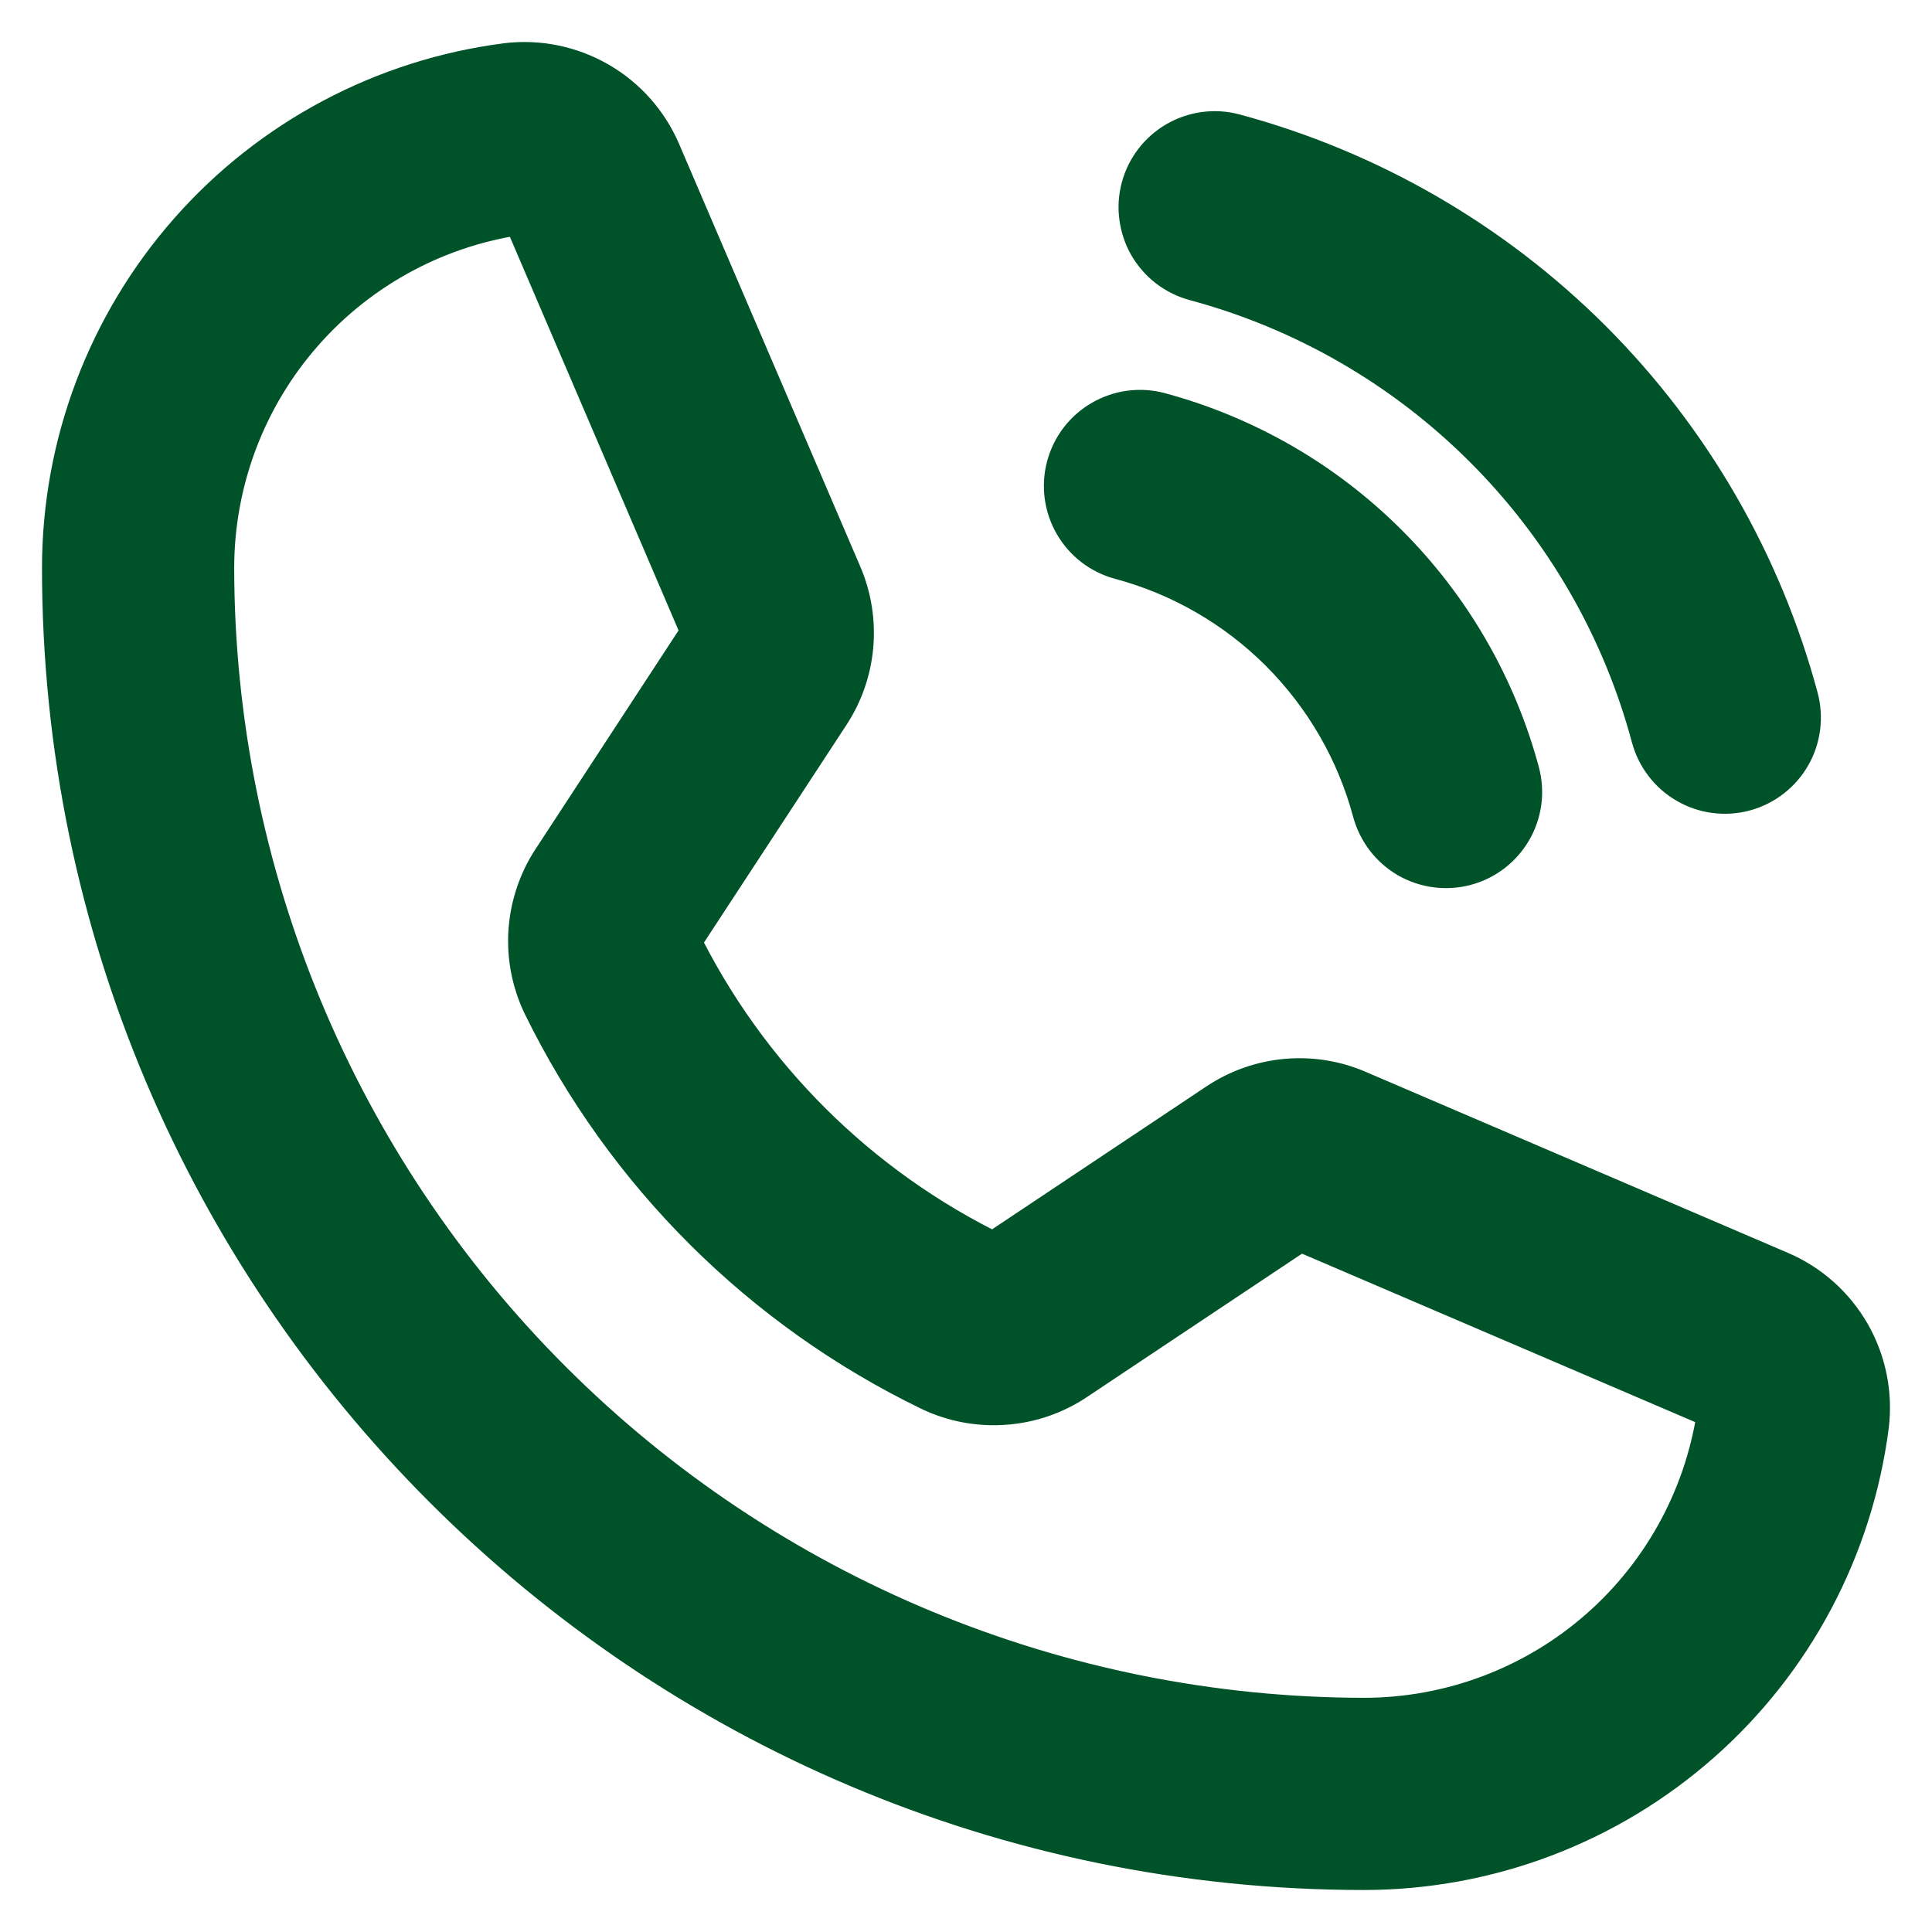 <?xml version="1.0" encoding="UTF-8"?> <svg xmlns="http://www.w3.org/2000/svg" width="23" height="23" viewBox="0 0 23 23" fill="none"> <path d="M13.838 2.301C13.882 2.136 13.99 1.996 14.138 1.91C14.286 1.825 14.461 1.801 14.626 1.845C16.191 2.266 17.618 3.091 18.764 4.236C19.909 5.382 20.734 6.809 21.155 8.374C21.177 8.456 21.183 8.541 21.172 8.625C21.162 8.709 21.134 8.791 21.092 8.864C21.05 8.938 20.993 9.002 20.926 9.054C20.859 9.106 20.782 9.144 20.7 9.166C20.618 9.188 20.532 9.193 20.448 9.182C20.364 9.171 20.283 9.143 20.21 9.1C20.136 9.057 20.072 9.001 20.021 8.933C19.969 8.865 19.932 8.788 19.91 8.706C19.549 7.36 18.839 6.132 17.853 5.147C16.867 4.161 15.64 3.452 14.294 3.09C14.212 3.068 14.136 3.03 14.068 2.979C14.001 2.927 13.945 2.863 13.902 2.79C13.86 2.717 13.833 2.636 13.822 2.552C13.81 2.468 13.816 2.383 13.838 2.301ZM13.405 6.408C14.169 6.613 14.866 7.016 15.425 7.575C15.984 8.135 16.387 8.831 16.592 9.595C16.637 9.76 16.744 9.901 16.892 9.987C17.04 10.072 17.216 10.095 17.381 10.051C17.546 10.007 17.686 9.899 17.772 9.751C17.858 9.604 17.881 9.428 17.837 9.263C17.573 8.28 17.055 7.384 16.335 6.665C15.616 5.945 14.72 5.428 13.737 5.163C13.655 5.141 13.57 5.136 13.486 5.147C13.403 5.158 13.322 5.186 13.249 5.228C13.101 5.313 12.993 5.454 12.949 5.619C12.905 5.784 12.928 5.96 13.014 6.108C13.099 6.256 13.24 6.364 13.405 6.408ZM21.989 16.938C21.809 18.336 21.127 19.621 20.069 20.552C19.011 21.484 17.649 21.999 16.24 22C7.837 22 1 15.164 1 6.76C1.001 5.351 1.516 3.99 2.448 2.931C3.379 1.873 4.664 1.191 6.062 1.011C6.385 0.972 6.712 1.039 6.994 1.201C7.275 1.363 7.497 1.612 7.625 1.911L9.782 6.942C9.88 7.17 9.919 7.418 9.898 7.665C9.876 7.912 9.794 8.15 9.658 8.357L7.872 11.085C7.852 11.114 7.84 11.148 7.837 11.184C7.834 11.219 7.84 11.255 7.854 11.287C8.683 12.977 10.053 14.341 11.747 15.162C11.78 15.177 11.816 15.183 11.851 15.179C11.887 15.176 11.921 15.163 11.95 15.143L14.637 13.351C14.845 13.212 15.084 13.127 15.333 13.104C15.582 13.081 15.833 13.121 16.062 13.22L21.089 15.375C21.388 15.503 21.637 15.725 21.799 16.006C21.961 16.288 22.028 16.615 21.989 16.938ZM20.711 16.776C20.716 16.731 20.706 16.685 20.683 16.646C20.659 16.606 20.624 16.576 20.582 16.558L15.555 14.404C15.522 14.39 15.486 14.384 15.451 14.387C15.415 14.391 15.381 14.403 15.351 14.423L12.665 16.214C12.449 16.359 12.199 16.445 11.94 16.463C11.681 16.482 11.422 16.434 11.187 16.322C9.233 15.375 7.653 13.802 6.697 11.852C6.585 11.619 6.535 11.361 6.552 11.103C6.57 10.845 6.653 10.596 6.795 10.38L8.58 7.651C8.6 7.622 8.611 7.588 8.614 7.553C8.618 7.517 8.612 7.482 8.598 7.449L6.442 2.418C6.426 2.38 6.399 2.347 6.365 2.324C6.33 2.301 6.29 2.288 6.248 2.287C6.24 2.287 6.232 2.288 6.224 2.289C5.137 2.429 4.137 2.96 3.413 3.783C2.689 4.605 2.289 5.664 2.288 6.76C2.292 10.459 3.763 14.005 6.379 16.621C8.994 19.237 12.541 20.708 16.24 20.712C17.336 20.711 18.395 20.311 19.217 19.587C20.04 18.863 20.571 17.863 20.711 16.776Z" fill="#005328" stroke="#005328"></path> </svg> 